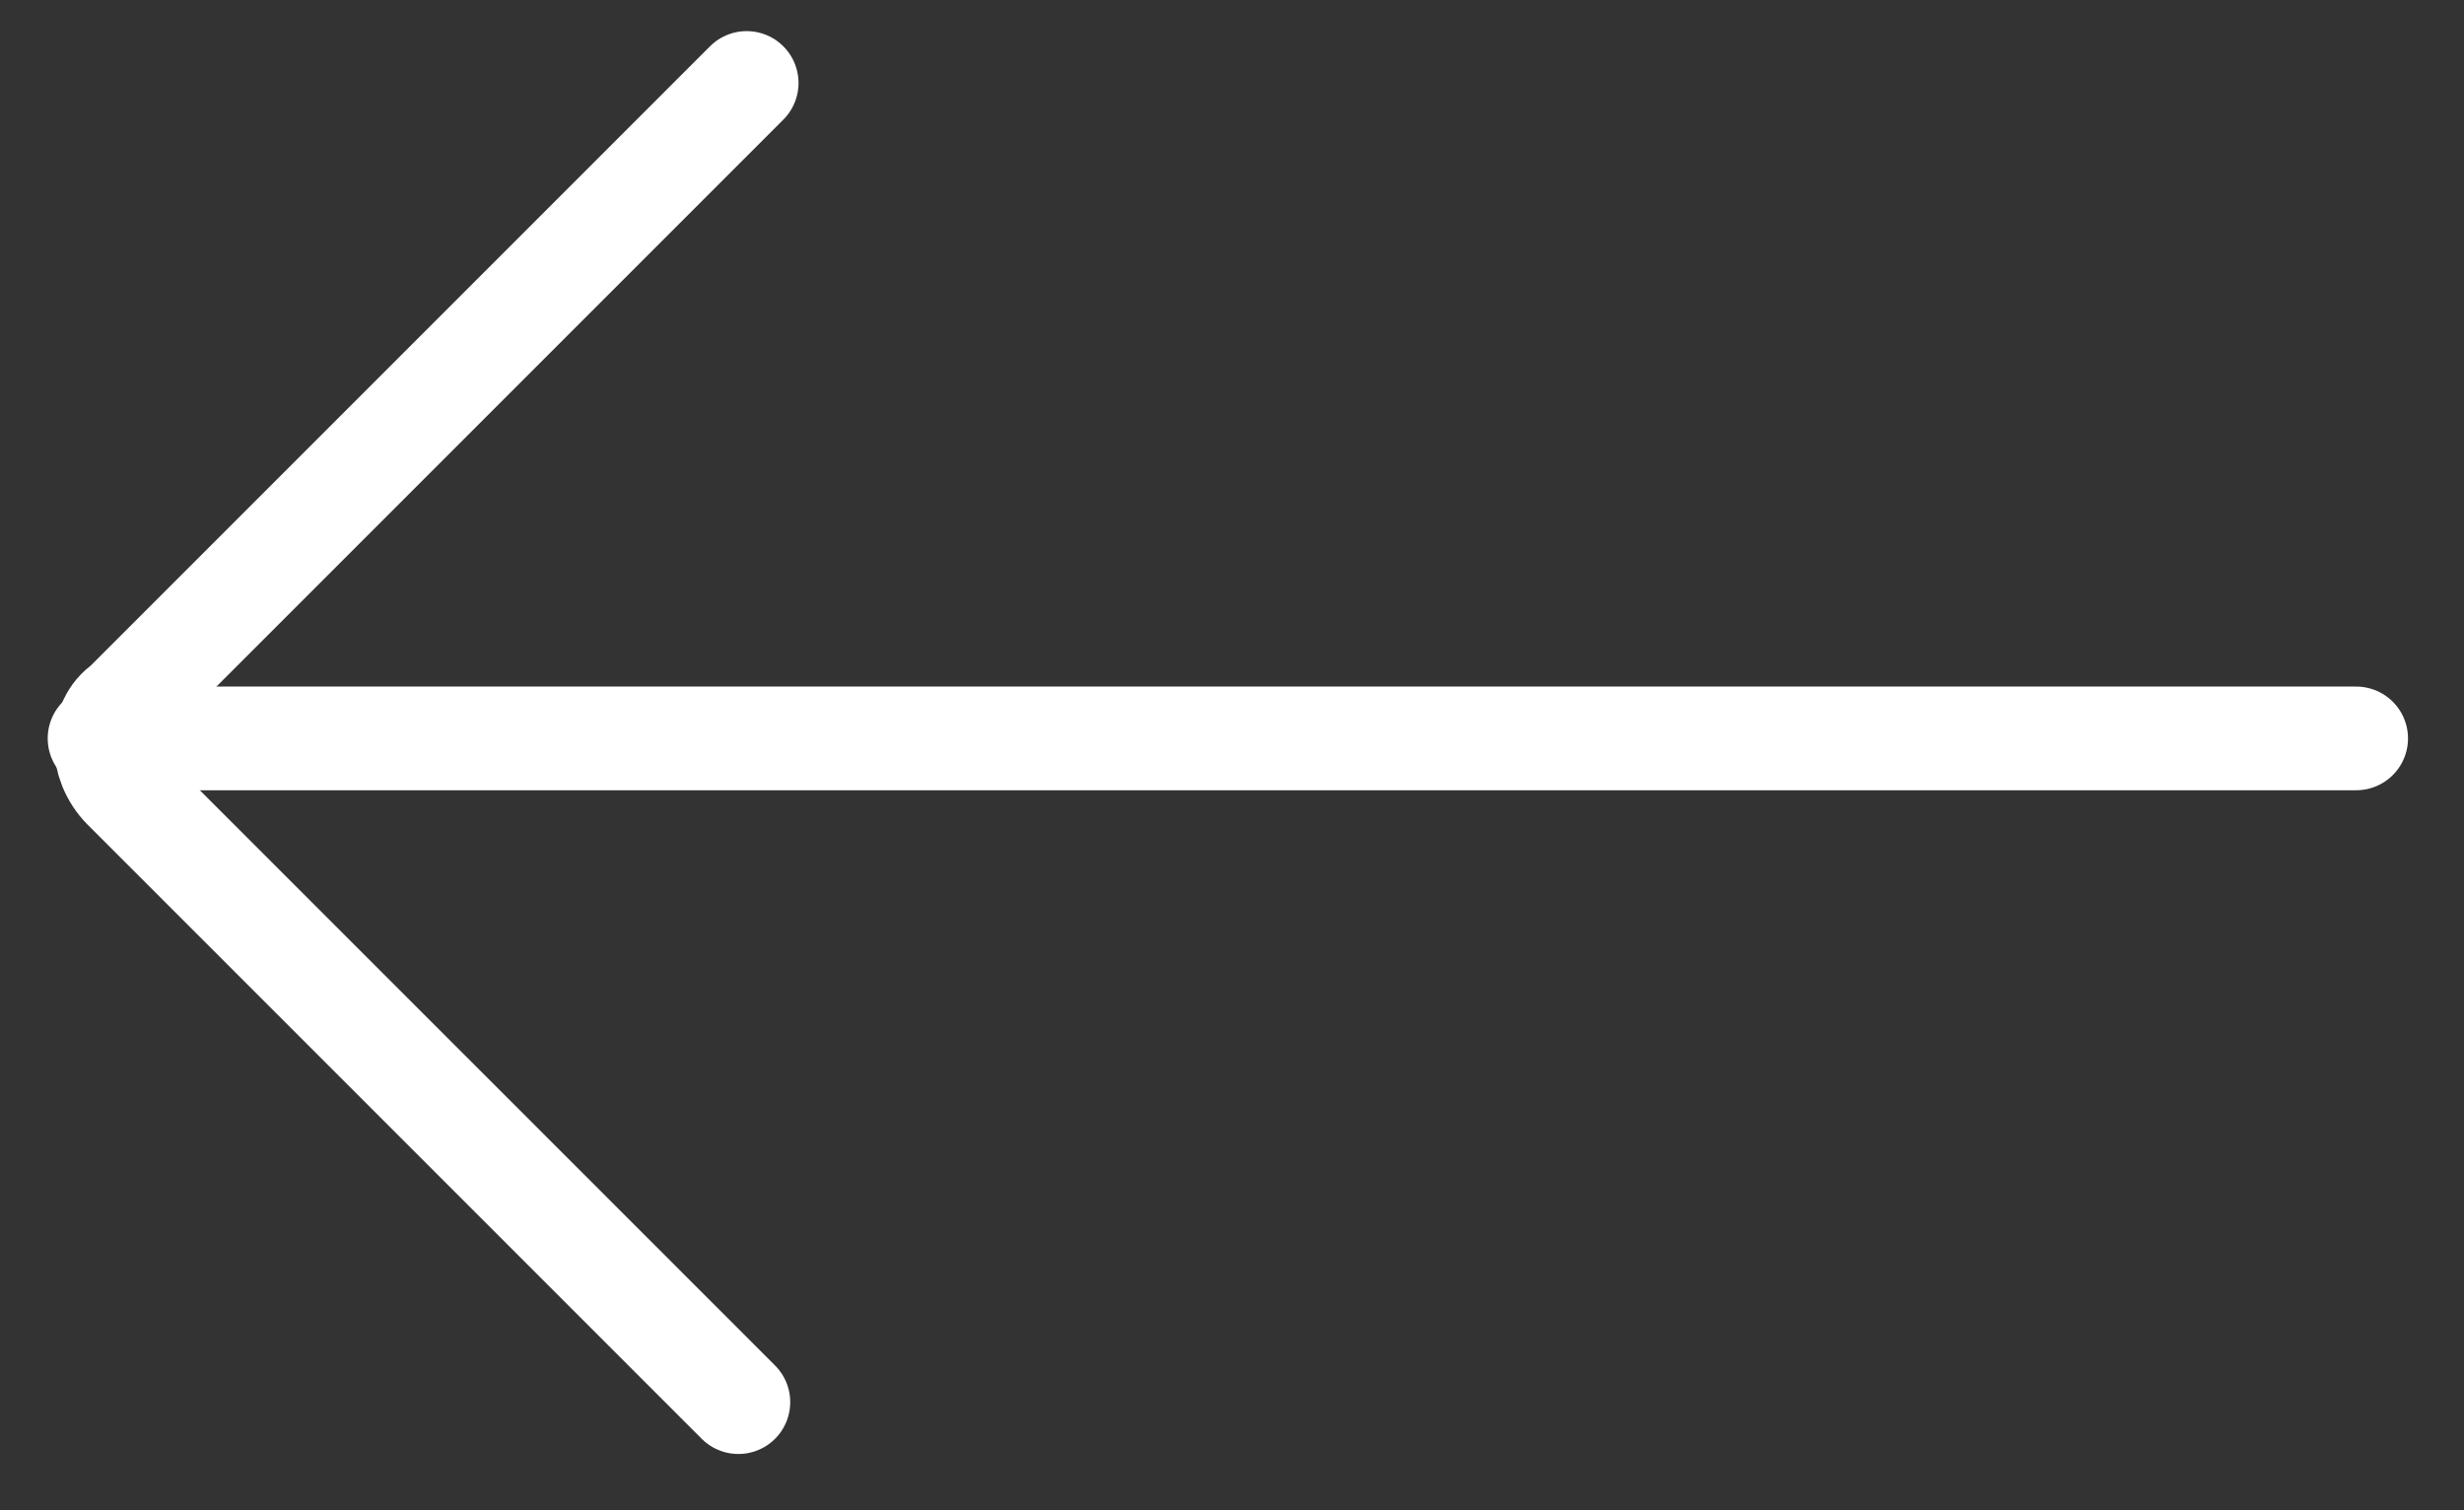 <?xml version="1.0" encoding="utf-8"?>
<!-- Generator: Adobe Illustrator 24.0.2, SVG Export Plug-In . SVG Version: 6.00 Build 0)  -->
<svg version="1.1" id="Layer_1" xmlns="http://www.w3.org/2000/svg" xmlns:xlink="http://www.w3.org/1999/xlink" x="0px" y="0px"
	 viewBox="0 0 29.7 18.2" style="enable-background:new 0 0 29.7 18.2;" xml:space="preserve">
<rect x="0" y="0" width="29.7" height="18.2" fill="#333333" stroke="none"/>
<style type="text/css">
	.st0{fill:none;stroke:#FFFFFF;stroke-width:1.25;stroke-linecap:round;stroke-miterlimit:10;}
</style>
<path class="st0" d="M8.9,16.9L1.5,9.5c-0.3-0.3-0.3-0.8,0-1l0,0L9,1"/>
<line class="st0" x1="1.2" y1="8.9" x2="28.4" y2="8.9"/>
</svg>
